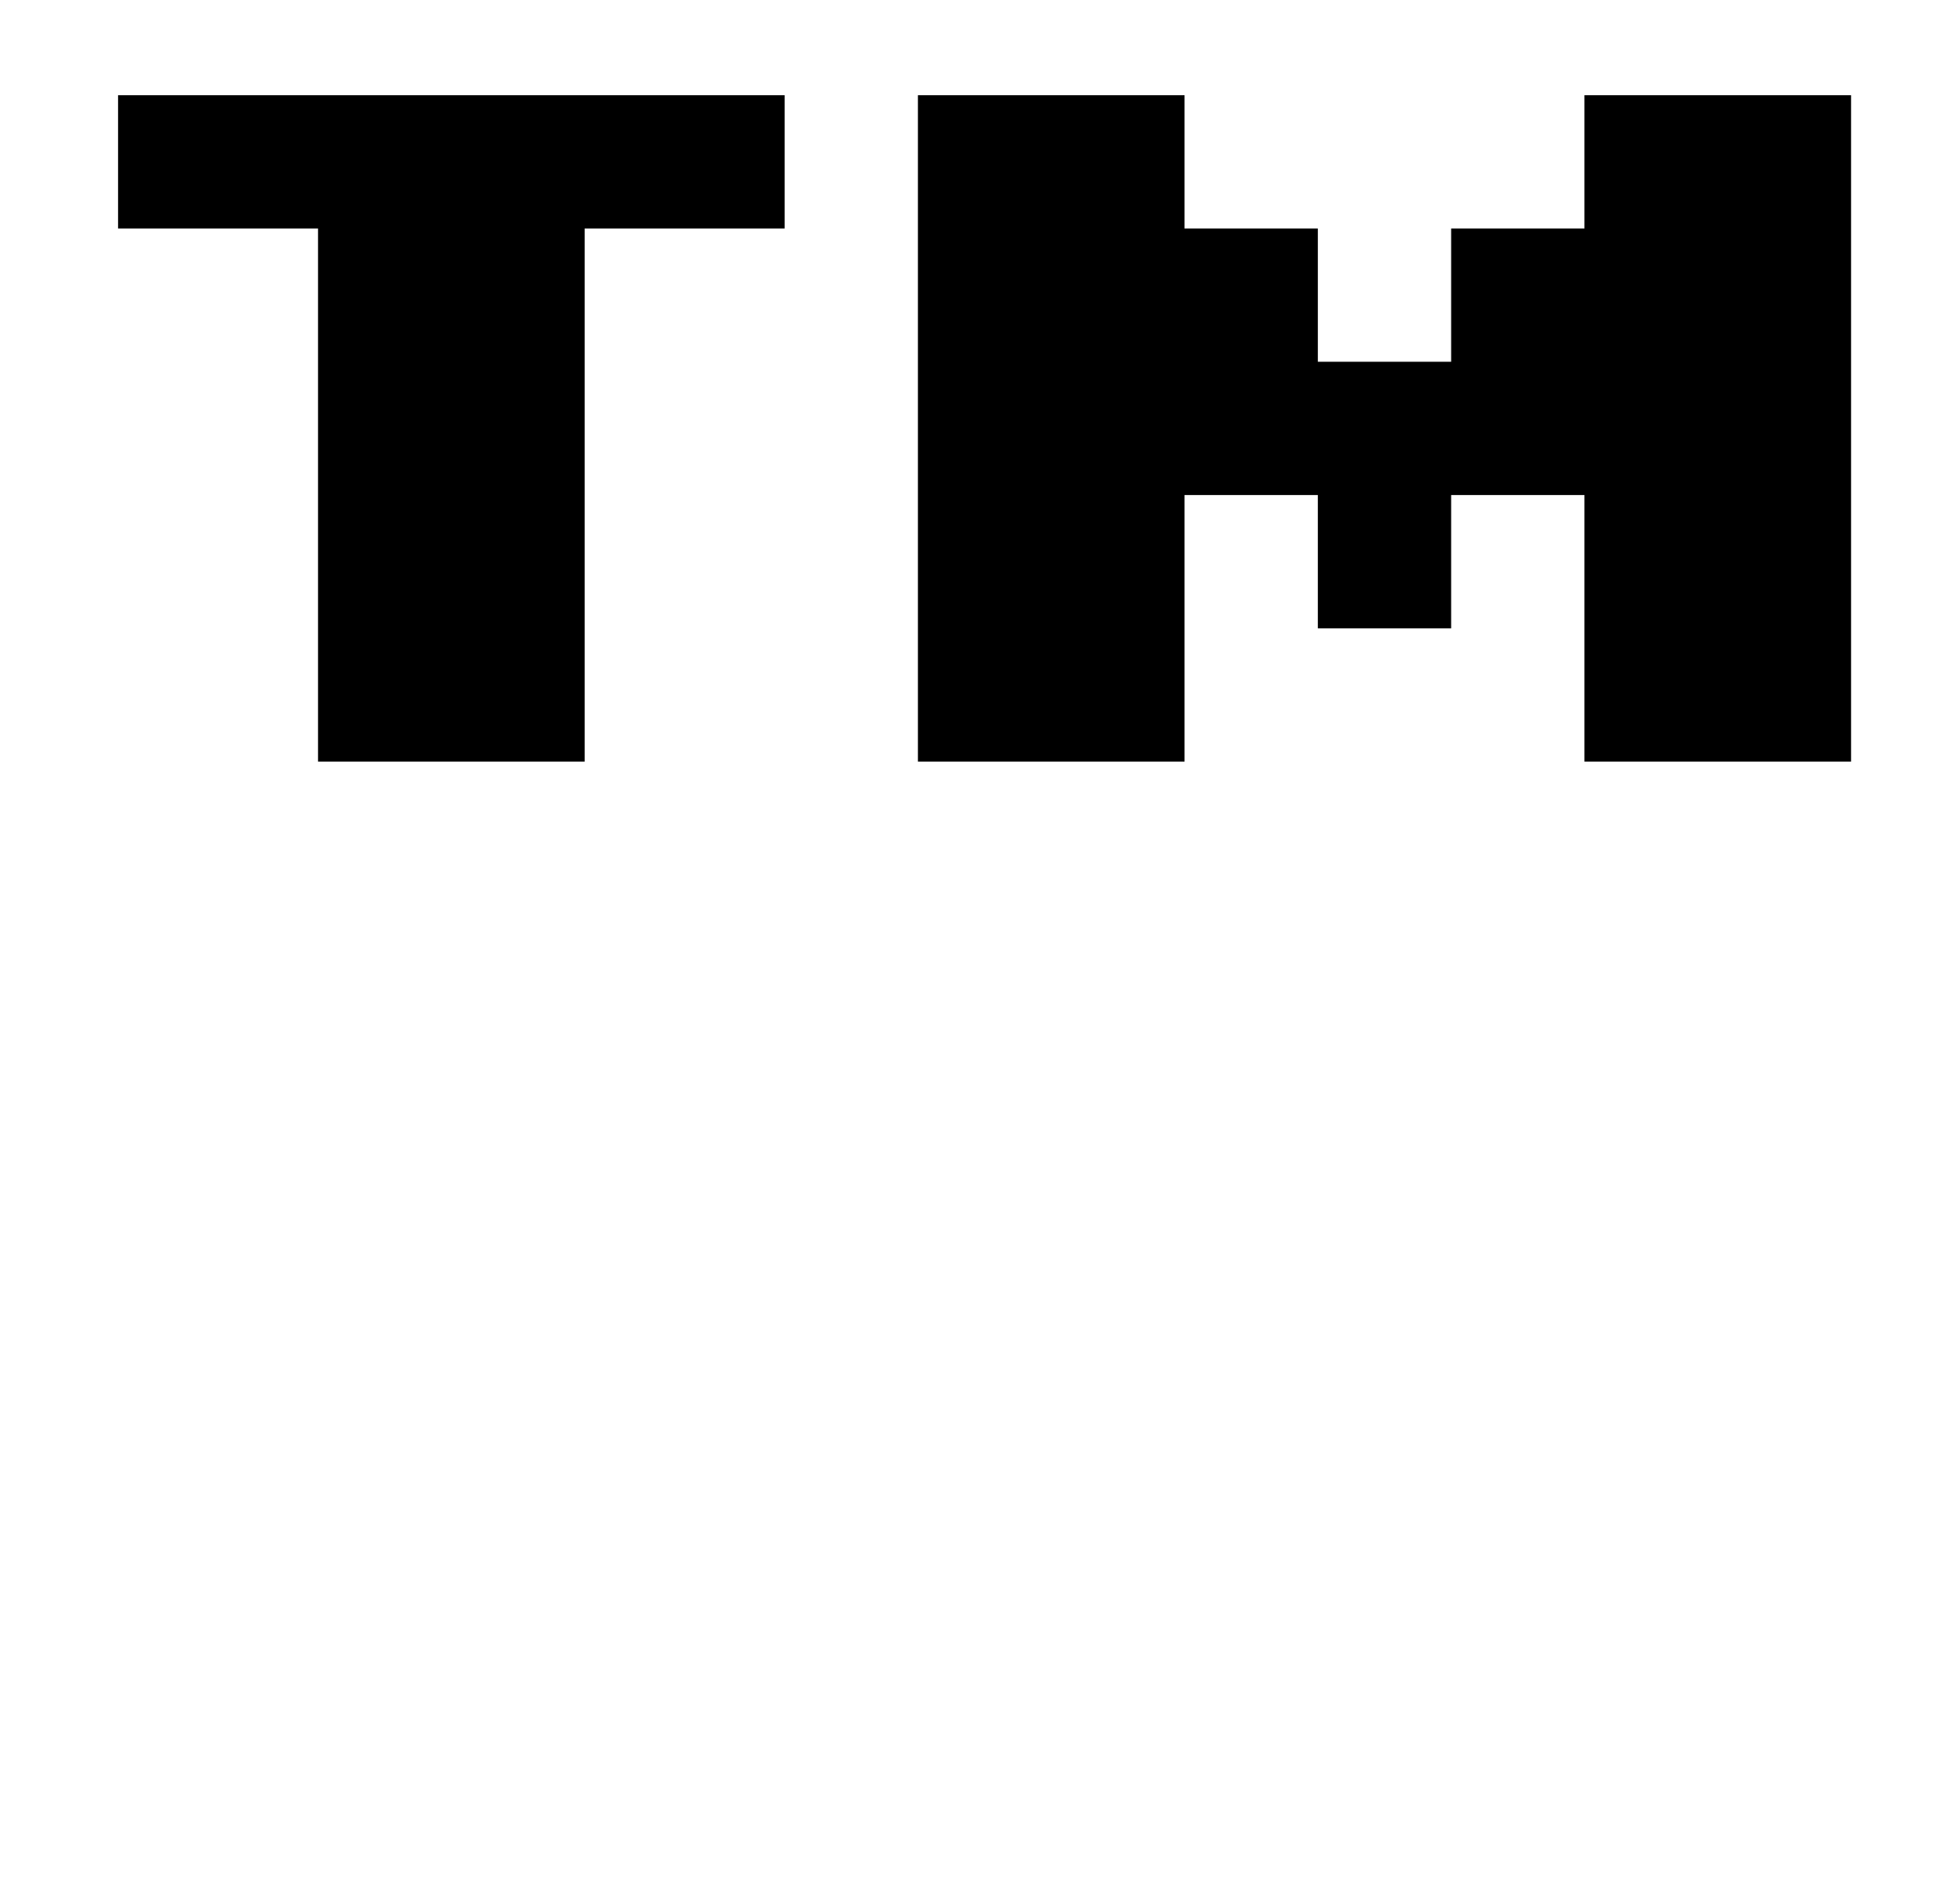 <?xml version="1.0" standalone="no"?>
<!DOCTYPE svg PUBLIC "-//W3C//DTD SVG 1.1//EN" "http://www.w3.org/Graphics/SVG/1.1/DTD/svg11.dtd" >
<svg xmlns="http://www.w3.org/2000/svg" xmlns:xlink="http://www.w3.org/1999/xlink" version="1.1" viewBox="-10 0 1025 1000">
   <path fill="currentColor"
d="M962 400h-140v-140h-70v70h-70v-70h-70v140h-140v-350h140v70h70v70h70v-70h70v-70h140v350zM297 400h-140v-280h-105v-70h350v70h-105v280z" />
</svg>
